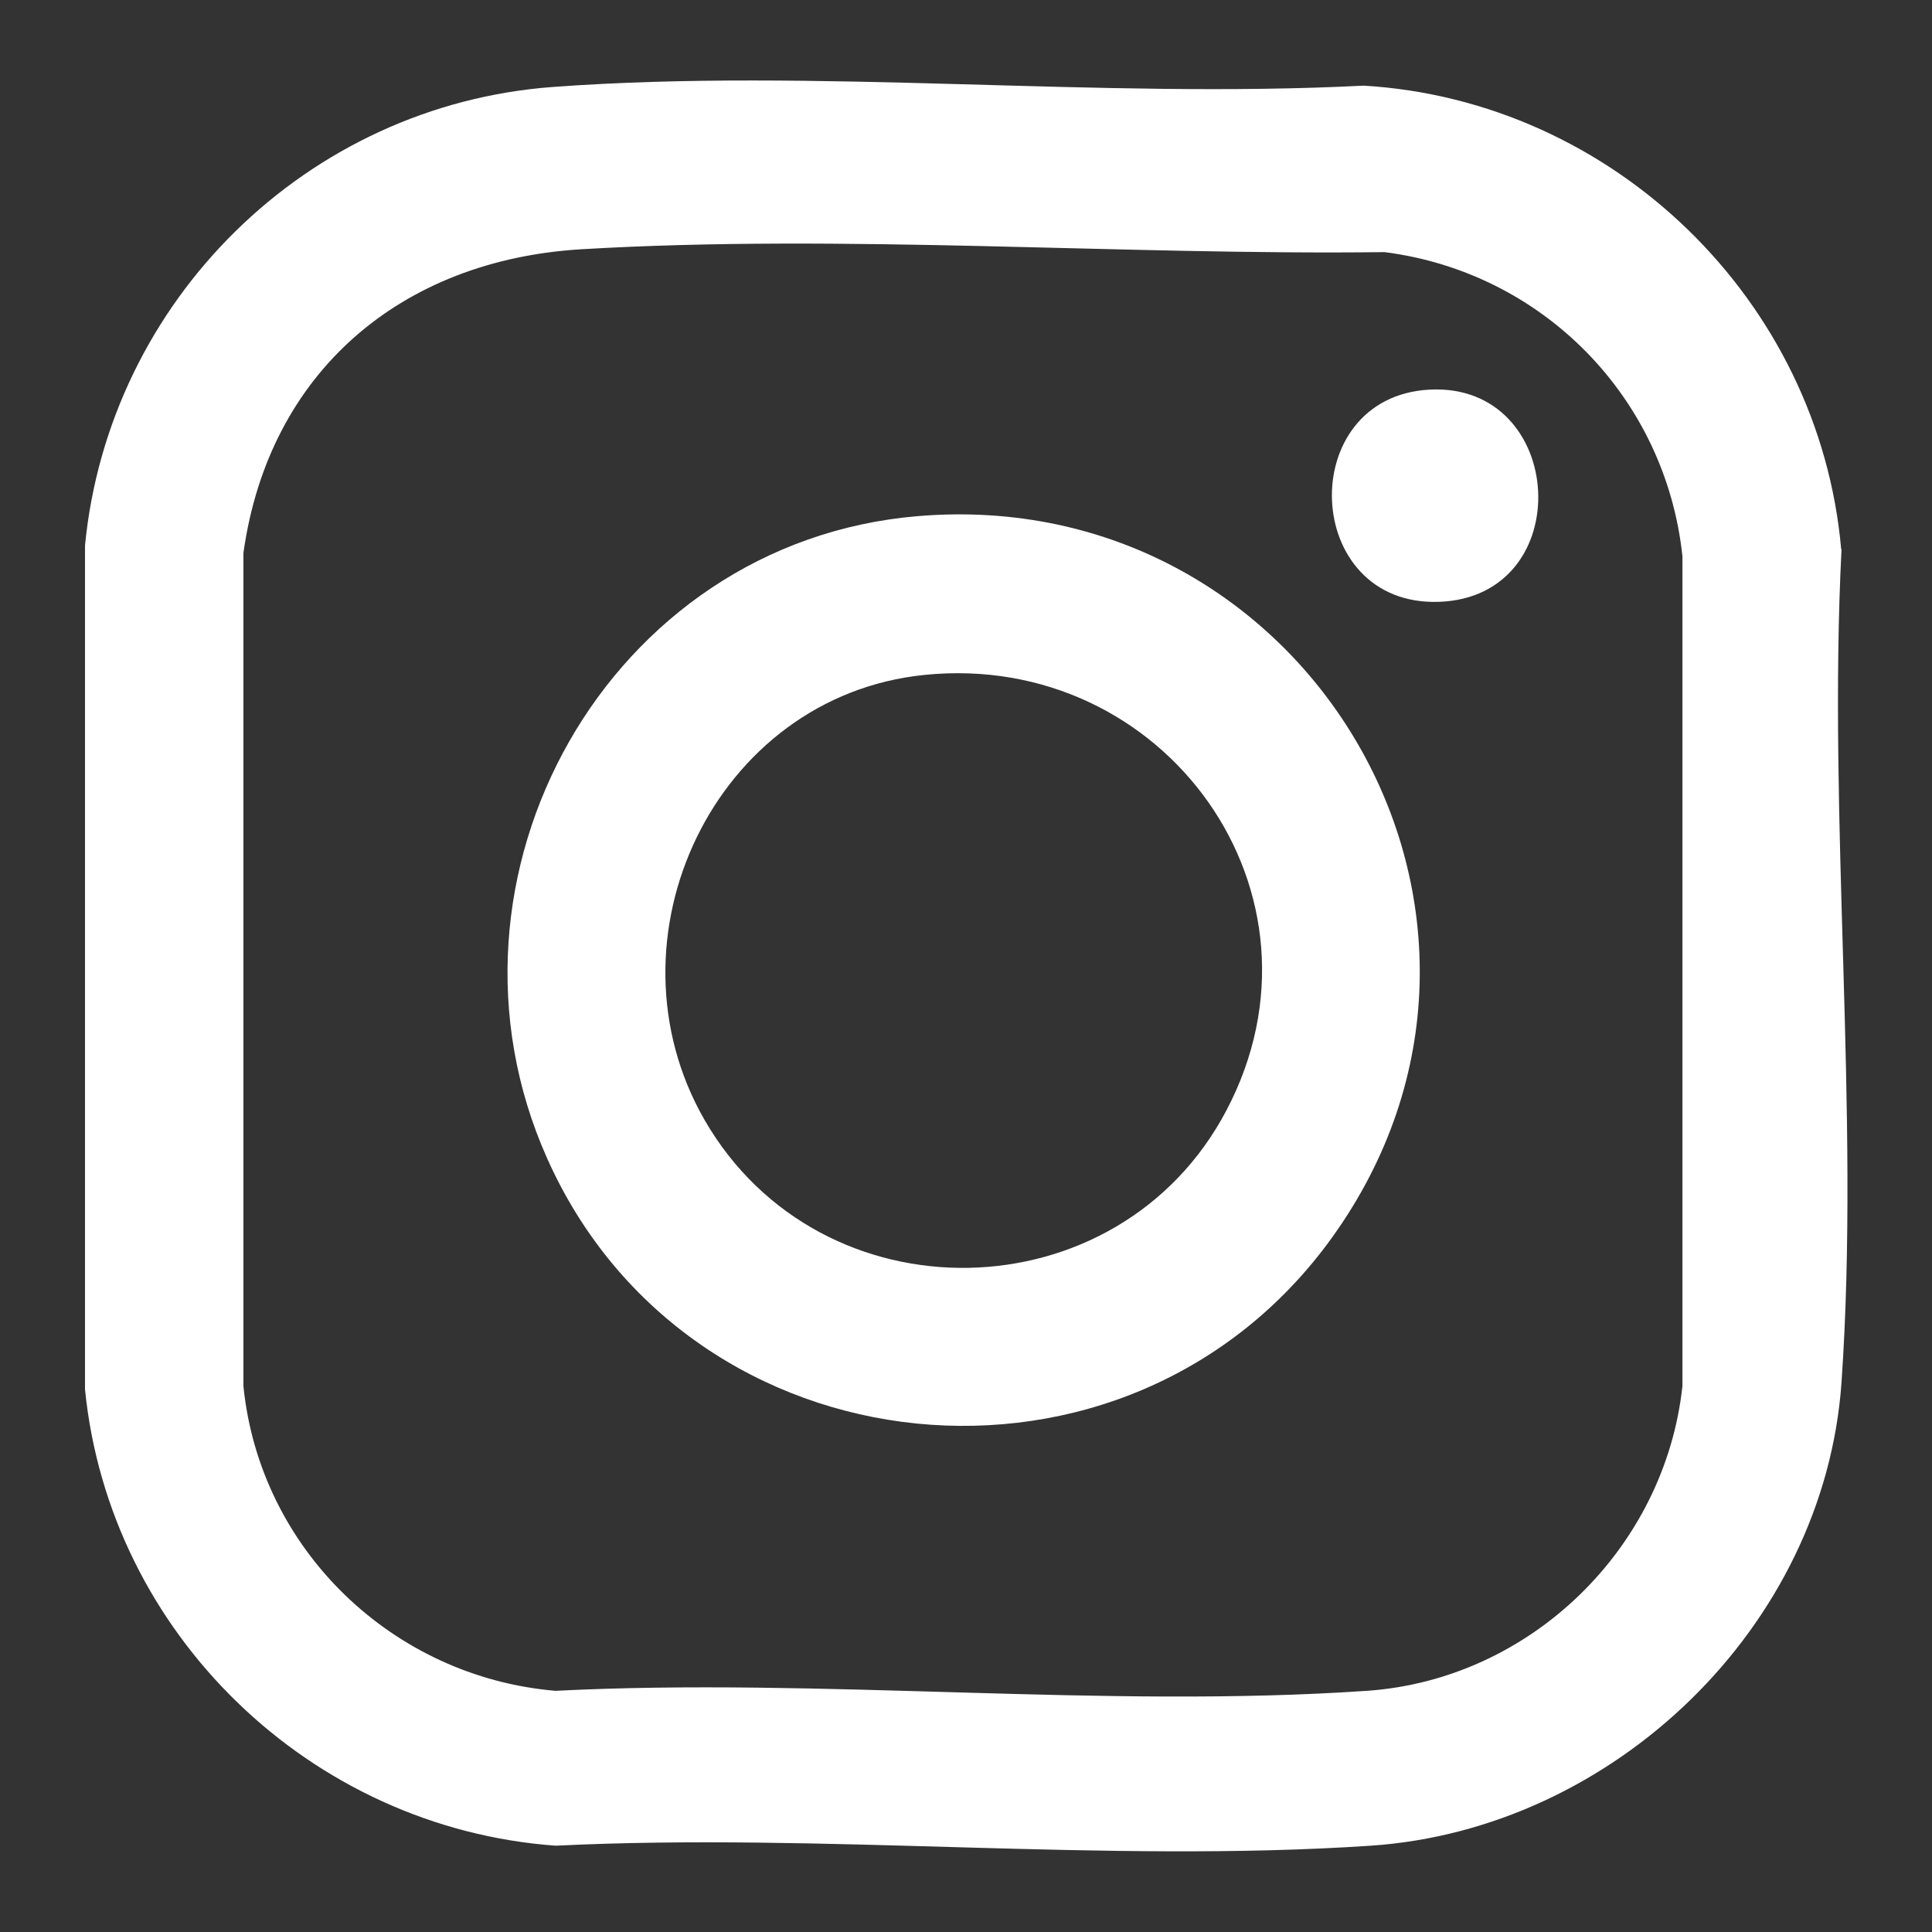 <svg viewBox="0 0 60 60" version="1.1" xmlns="http://www.w3.org/2000/svg" id="Layer_1">
  
  <rect x="0" y="0" width="60" height="60" fill="#333333" stroke="none"/>
  
  <defs>
    <style>
      .st0 {
        fill: #fff;
      }
    </style>
  </defs>
  <path d="M57.18,17.06c-.68-7.74-7.08-13.94-14.83-14.4-8.23.42-17.01-.56-25.17.04-7.65.56-13.8,6.63-14.54,14.24v26.21c.76,7.6,7.01,13.62,14.62,14.17,8.28-.41,17.09.55,25.31,0,7.54-.51,14.09-6.8,14.62-14.39.58-8.39-.43-17.42,0-25.87ZM52.25,43.04c-.54,5.04-4.72,9.12-9.8,9.47-8.17.56-16.96-.42-25.2,0-5.06-.43-9.18-4.39-9.69-9.46v-25.88c.79-5.63,4.91-9.1,10.51-9.43,8.14-.48,16.76.19,24.93.09,4.92.63,8.73,4.52,9.25,9.45v25.76Z" class="st0"></path>
  <path d="M44.7,18.69c-4.28.16-4.51-6.37-.3-6.59,4.26-.22,4.62,6.43.3,6.59Z" class="st0"></path>
  <path d="M28.49,16.03c-9.6.81-15.4,11.2-11.5,19.94,4.41,9.89,18.05,11.26,24.38,2.46,7.16-9.96-.73-23.43-12.88-22.4ZM38.09,34.48c-3.36,6.39-12.6,6.56-16.21.3-3.24-5.64.32-13.16,6.83-13.82,7.46-.76,12.92,6.79,9.38,13.52Z" class="st0"></path>
</svg>